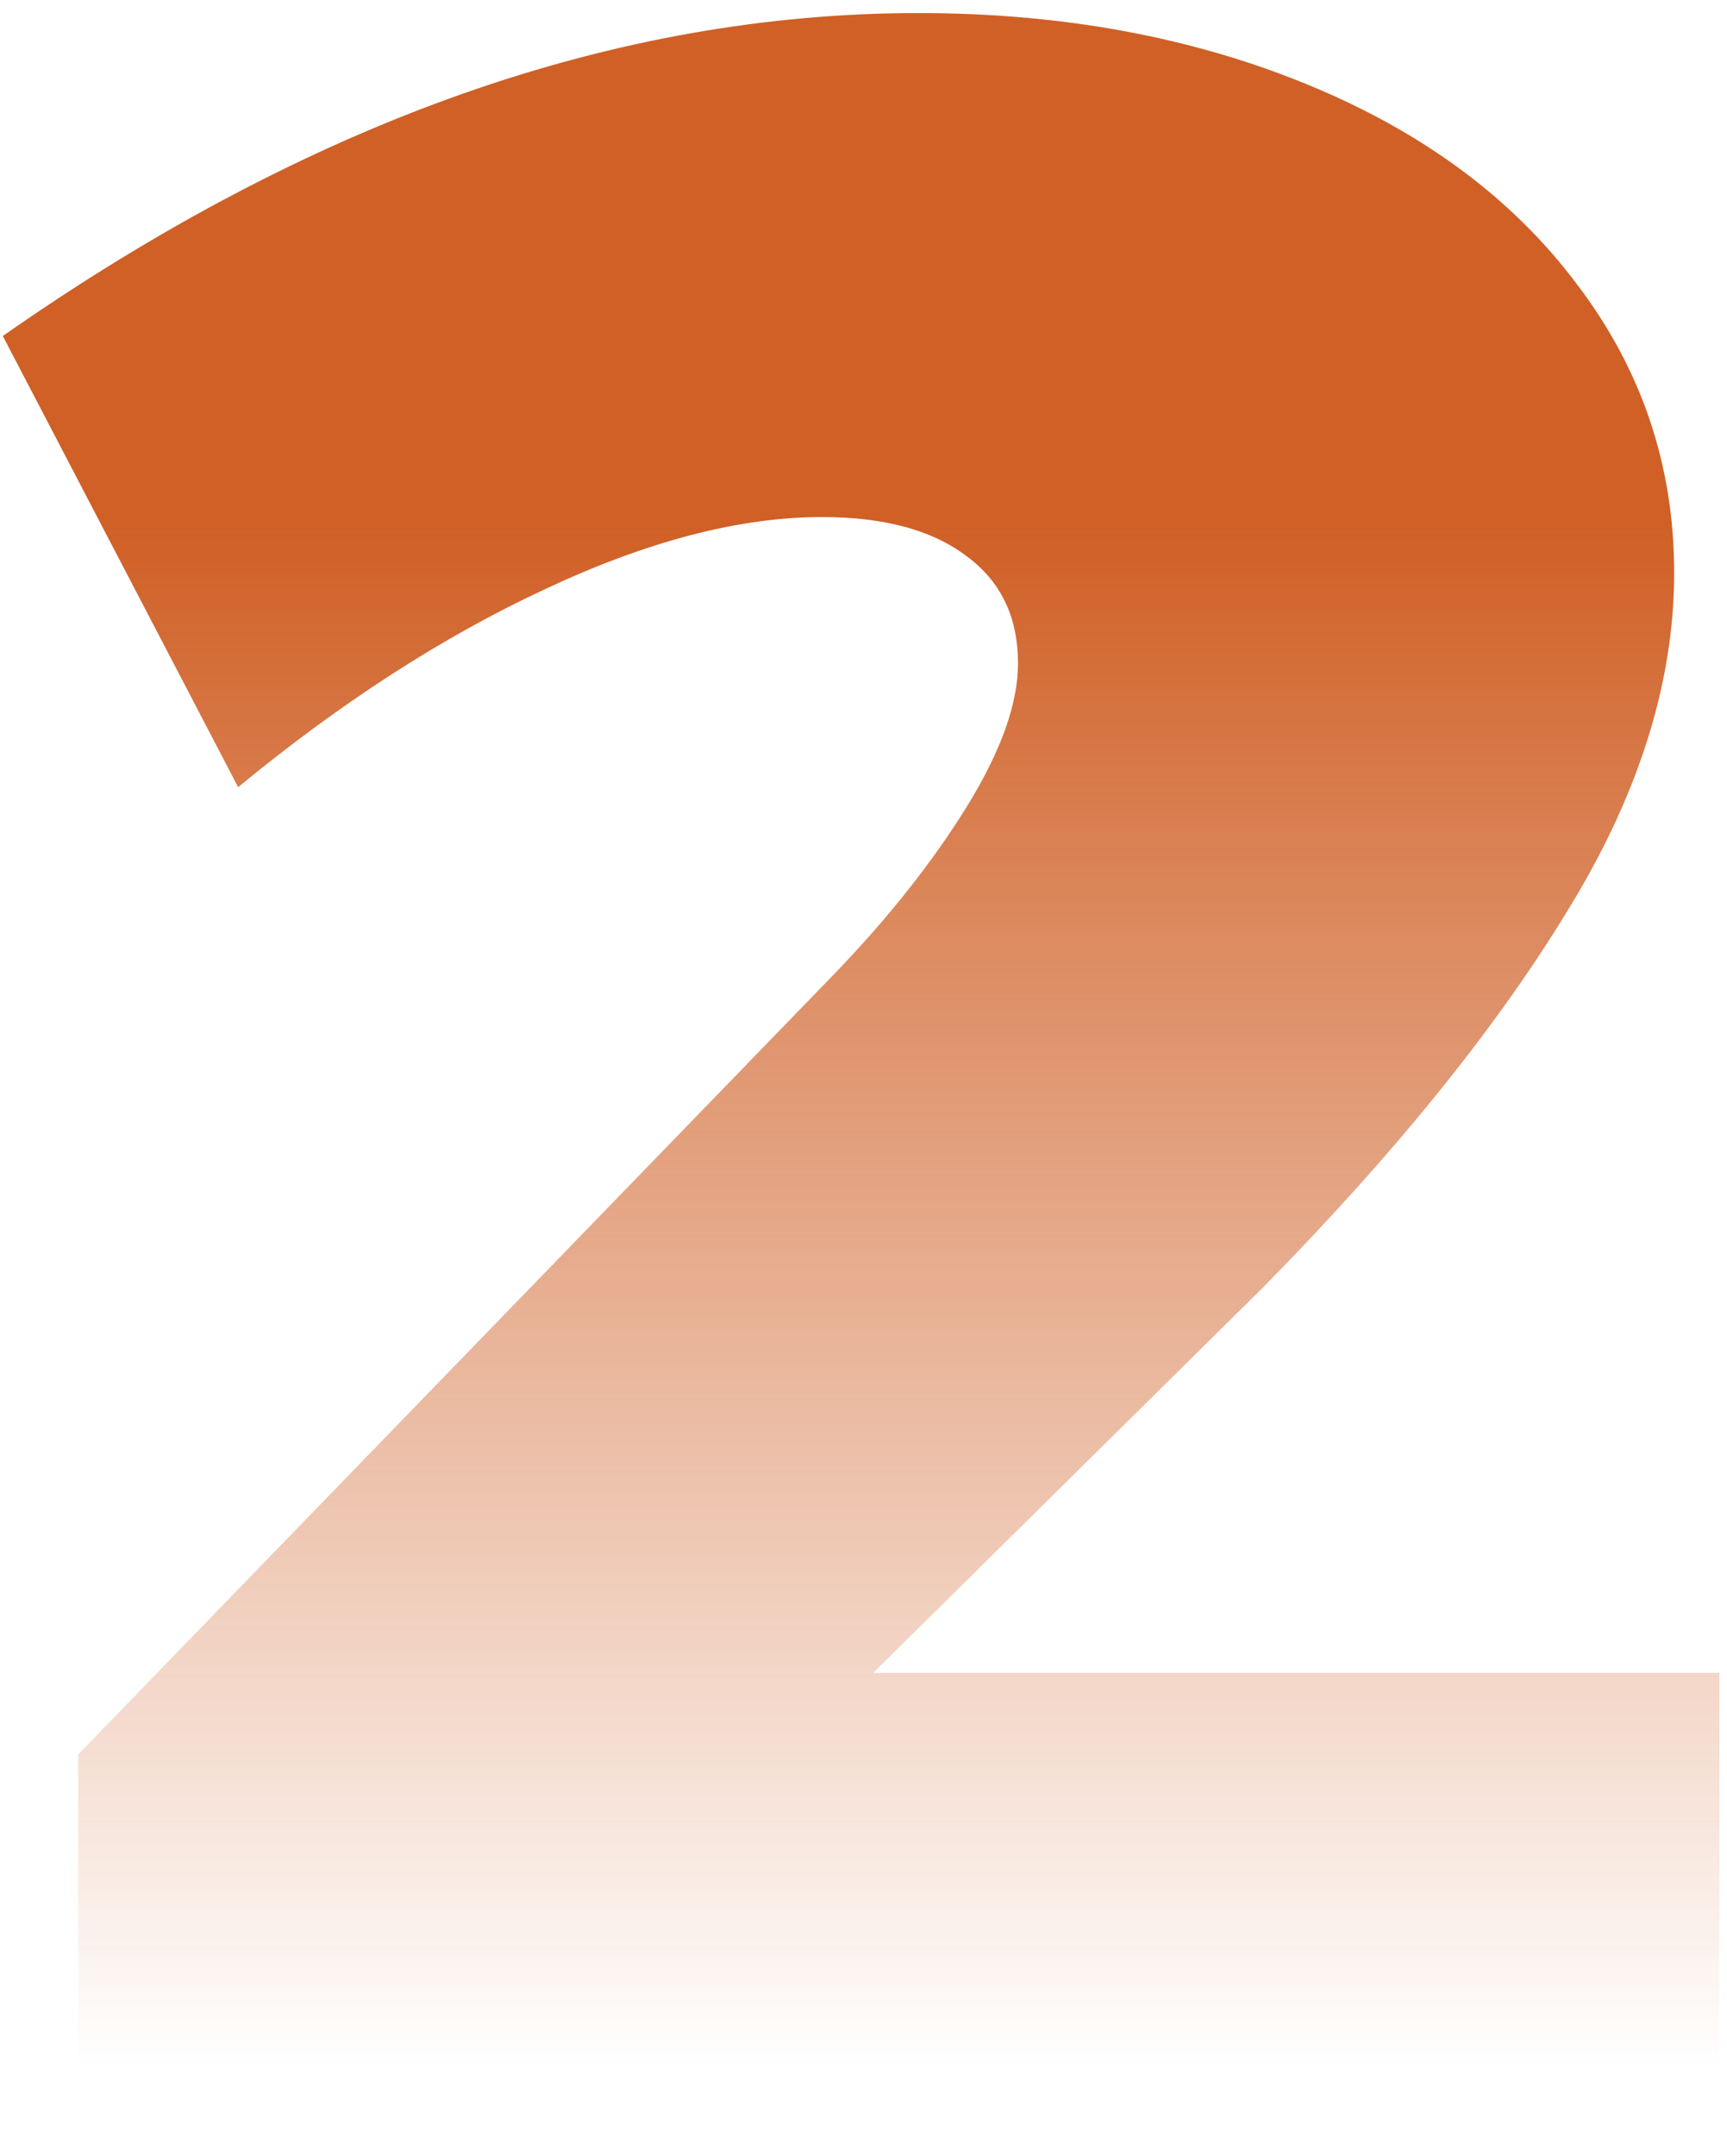 <svg xmlns="http://www.w3.org/2000/svg" width="117" height="146" fill="none"><path fill="url(#a)" d="M116.487 113.298V146H5.3v-27.183l51.2-52.834q5.517-5.724 8.992-11.344t3.475-9.708q0-4.701-3.475-7.256-3.475-2.657-9.81-2.657-8.38 0-18.804 4.905-10.321 4.803-20.745 13.387L.19 22.755Q31.462.885 62.222.885q14.511 0 26.264 4.803t18.292 13.49q6.643 8.685 6.643 19.621 0 11.241-7.358 23.096-7.255 11.854-20.541 25.344l-26.366 26.059z"/><defs><linearGradient id="a" x1="60" x2="60" y1="8" y2="140" gradientUnits="userSpaceOnUse"><stop offset=".21" stop-color="#D06026"/><stop offset="1" stop-color="#D06026" stop-opacity="0"/></linearGradient></defs></svg>